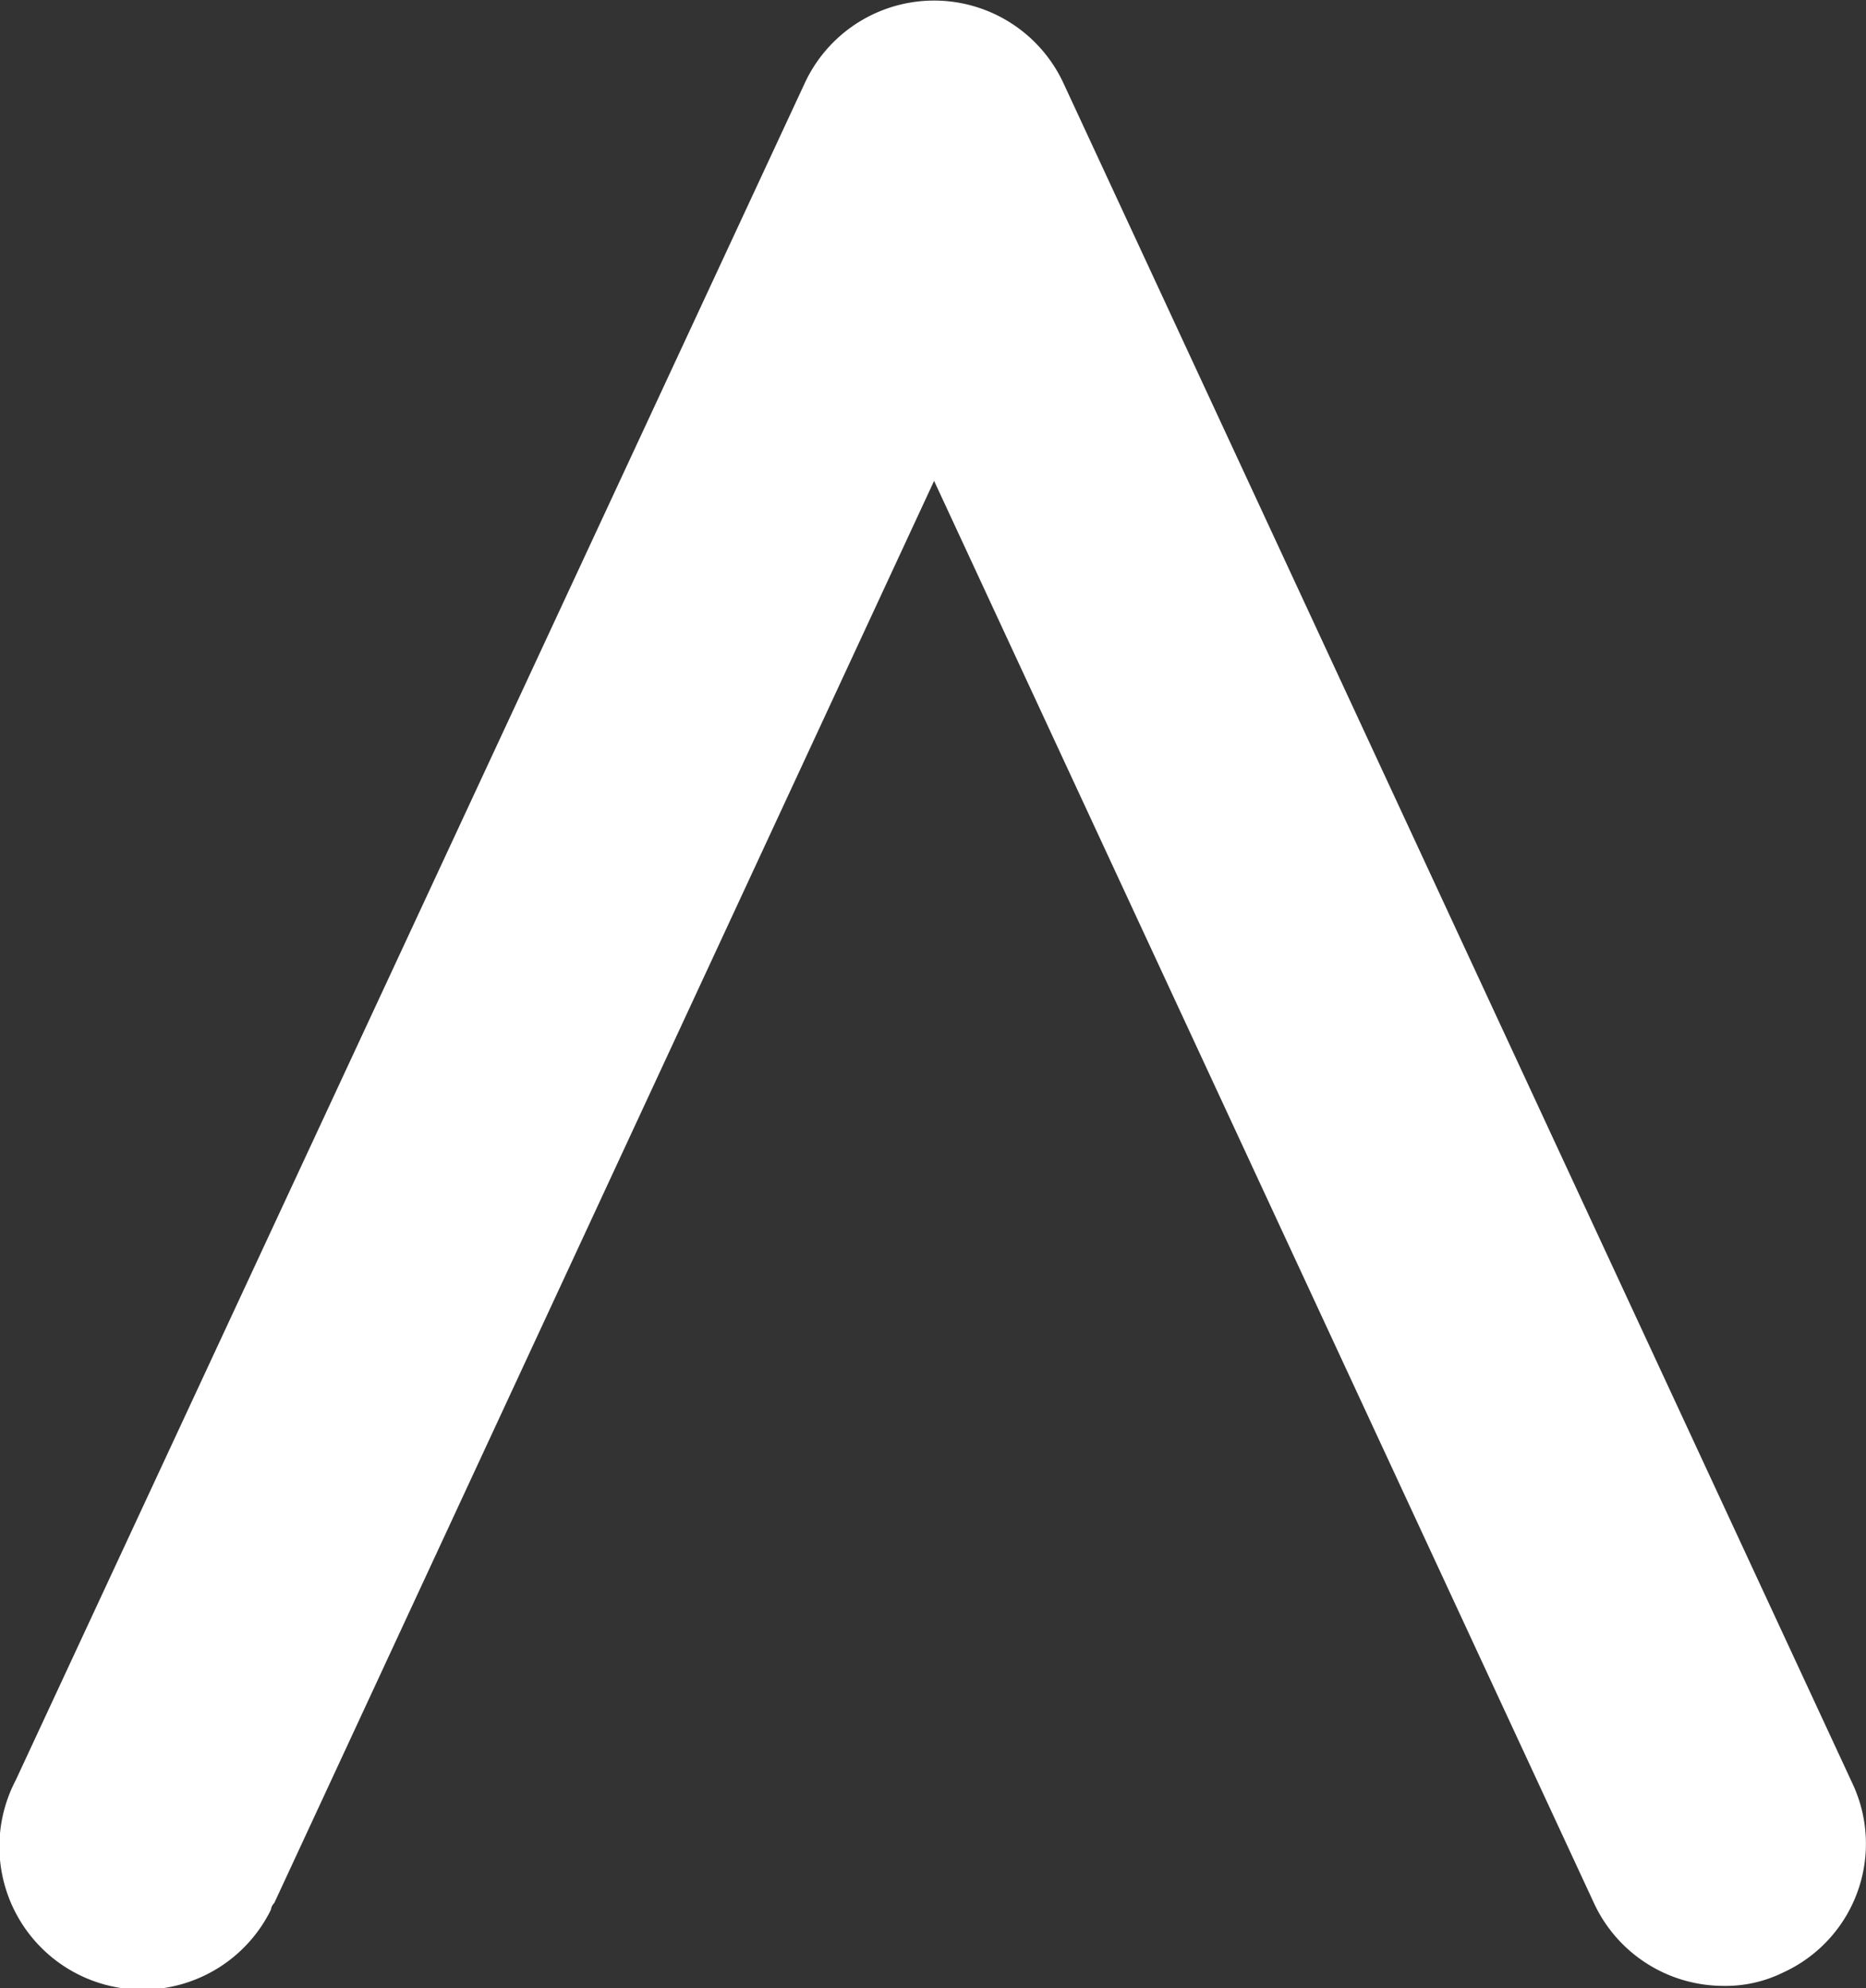 <svg xmlns="http://www.w3.org/2000/svg" width="56.278" height="59.978" viewBox="0 0 56.278 59.978"><rect x="0" y="0" width="56.278" height="59.978" fill="#333333" stroke="none"/><defs><style>.a{fill:#fff;}</style></defs><path class="a" d="M32.1,2.6a4.3,4.3,0,0,0-7.8,0L.5,53.8a4.316,4.316,0,1,0,7.7,3.9.349.349,0,0,1,.1-.2L28.2,14.6,48.1,57.5A4.306,4.306,0,0,0,52,60a3.922,3.922,0,0,0,1.8-.4,4.27,4.27,0,0,0,2.1-5.7Z" transform="translate(-0.028 -0.094)"/></svg>